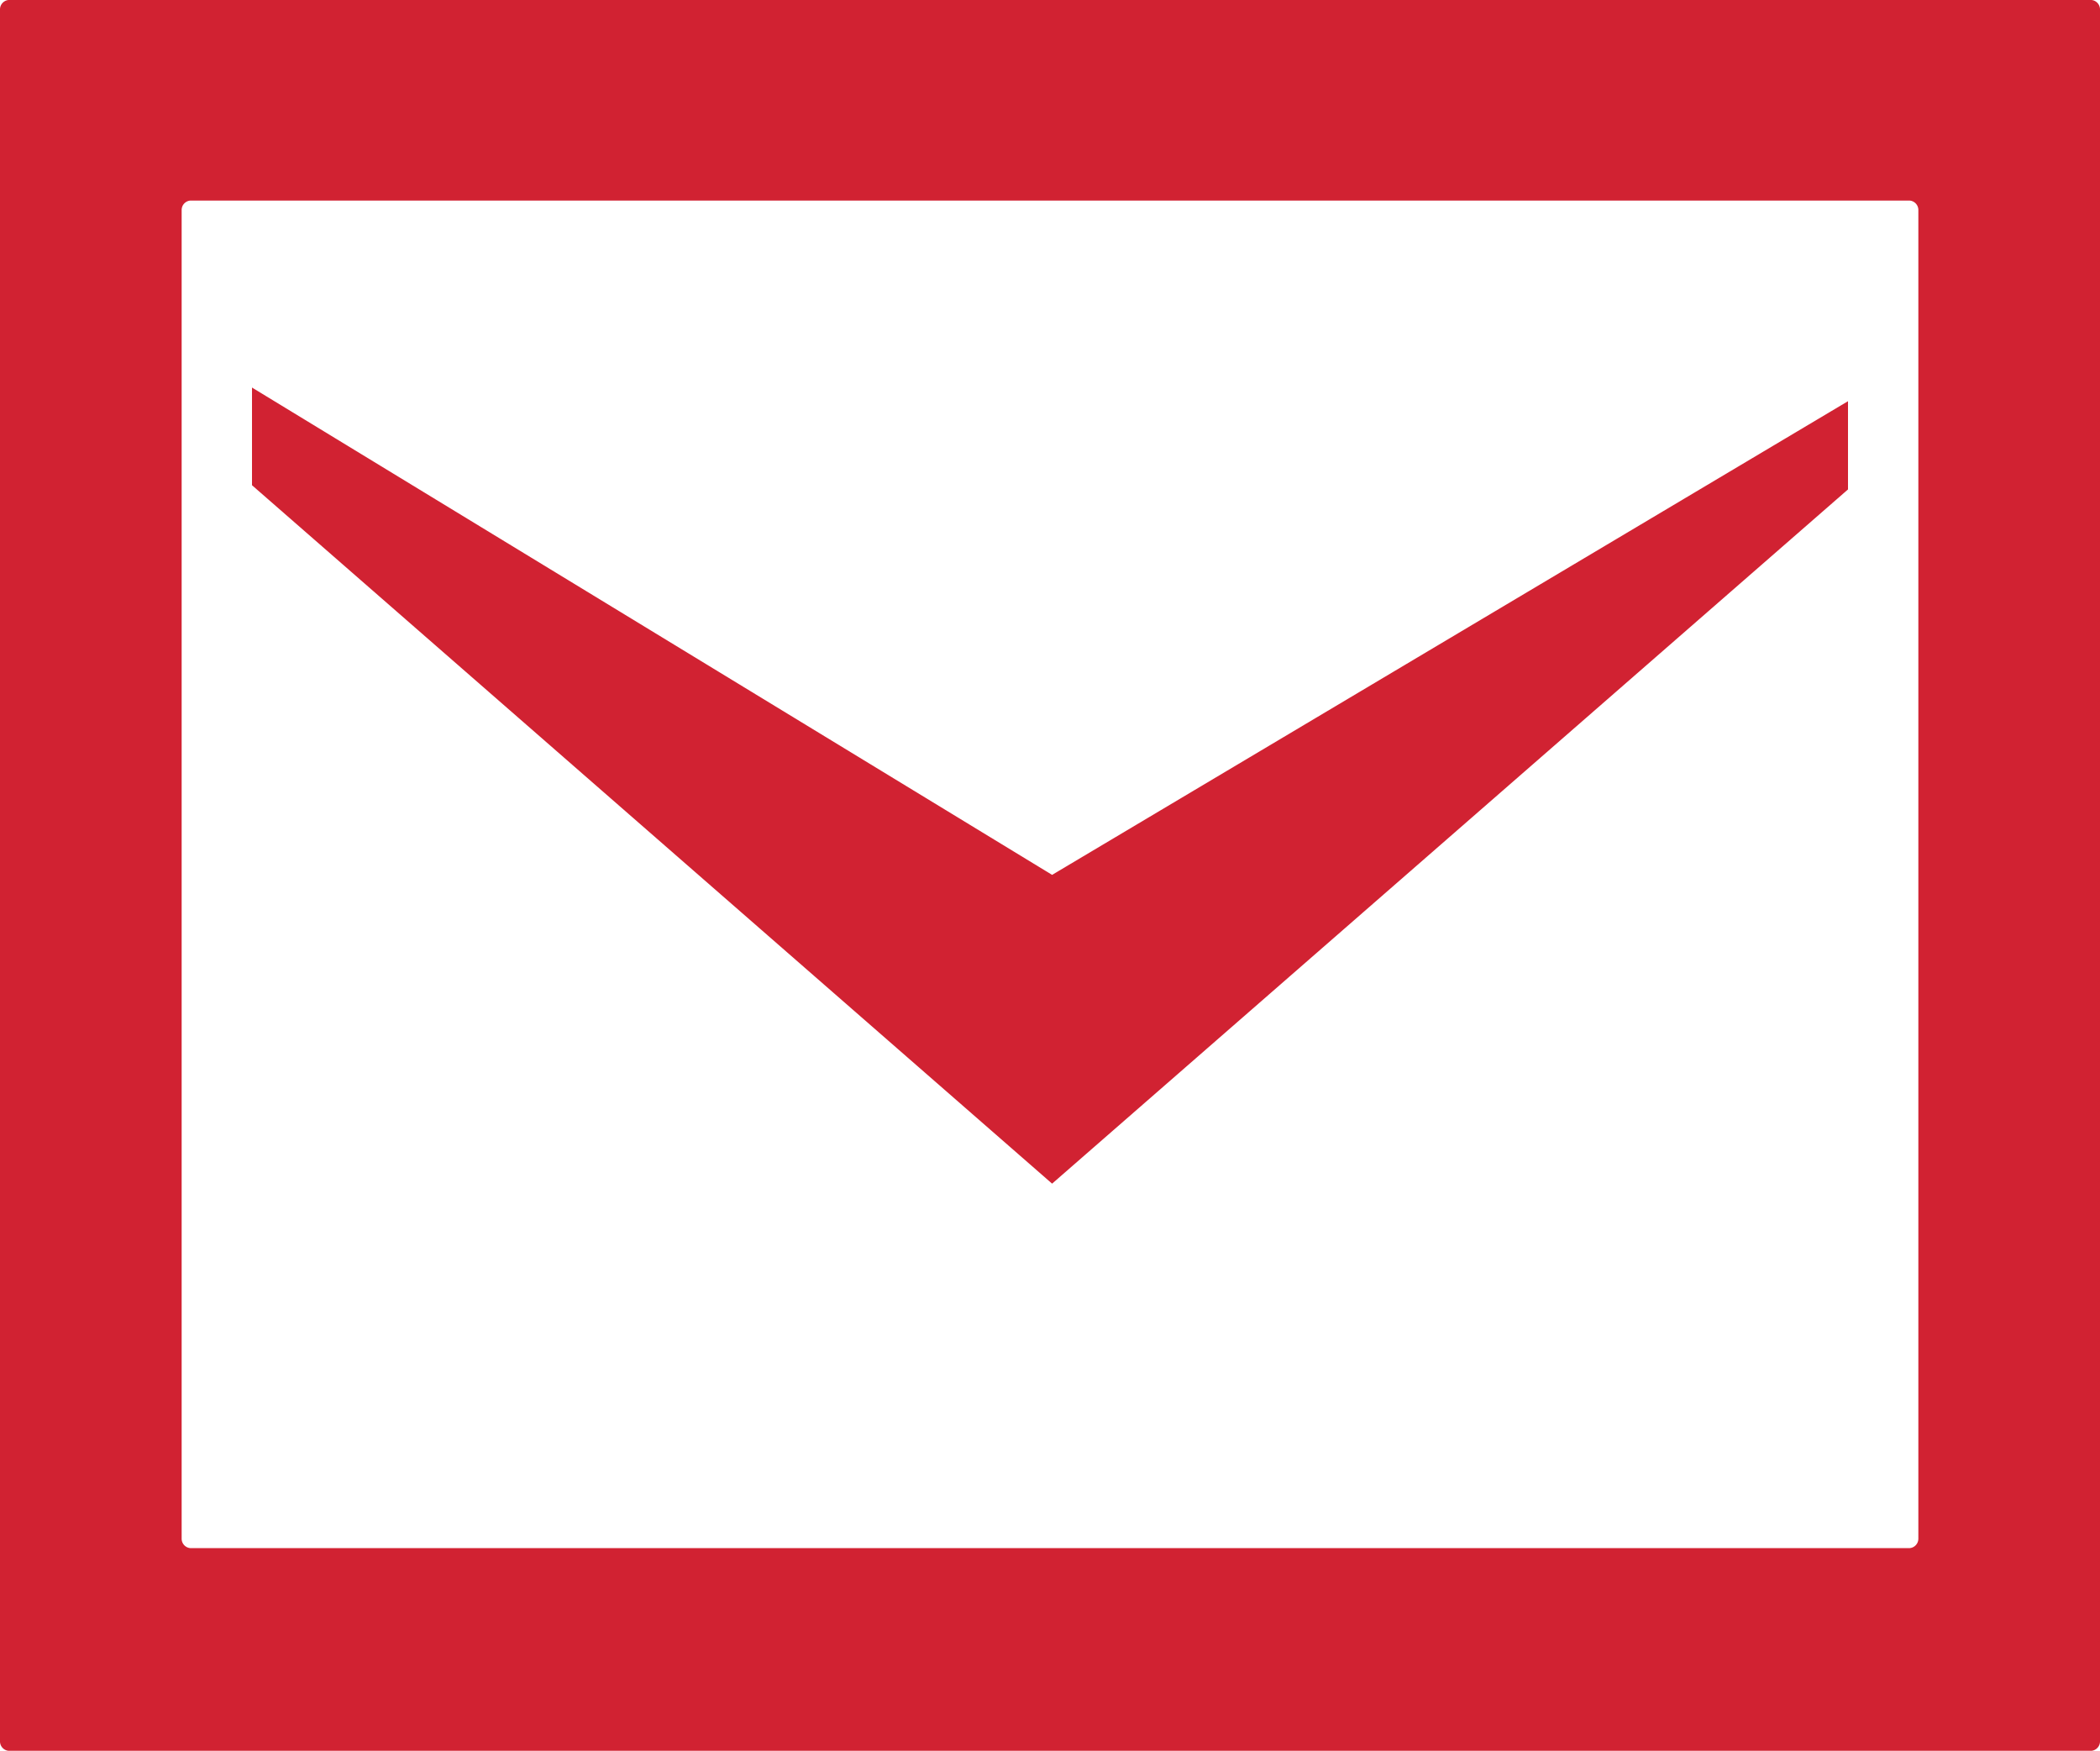 <svg xmlns="http://www.w3.org/2000/svg" viewBox="0 0 20 16.67"><defs><style>.cls-1{fill:#d12232;}</style></defs><title>icon-mail-orange</title><g id="レイヤー_2" data-name="レイヤー 2"><g id="header"><polygon class="cls-1" points="17.6 3.82 17.6 4.66 10.02 11.27 2.4 4.62 2.4 3.69 10.02 8.33 17.6 3.82"/><path class="cls-1" d="M.08,0A.09.09,0,0,0,0,.09V16.58a.09.09,0,0,0,.08.09H19.92a.09.09,0,0,0,.08-.09V.09A.09.09,0,0,0,19.92,0ZM1.81,14.74a.09.09,0,0,1-.08-.09V2a.09.09,0,0,1,.08-.09H18.19a.09.09,0,0,1,.08.09V14.65a.09.09,0,0,1-.08.09Z"/></g></g></svg>